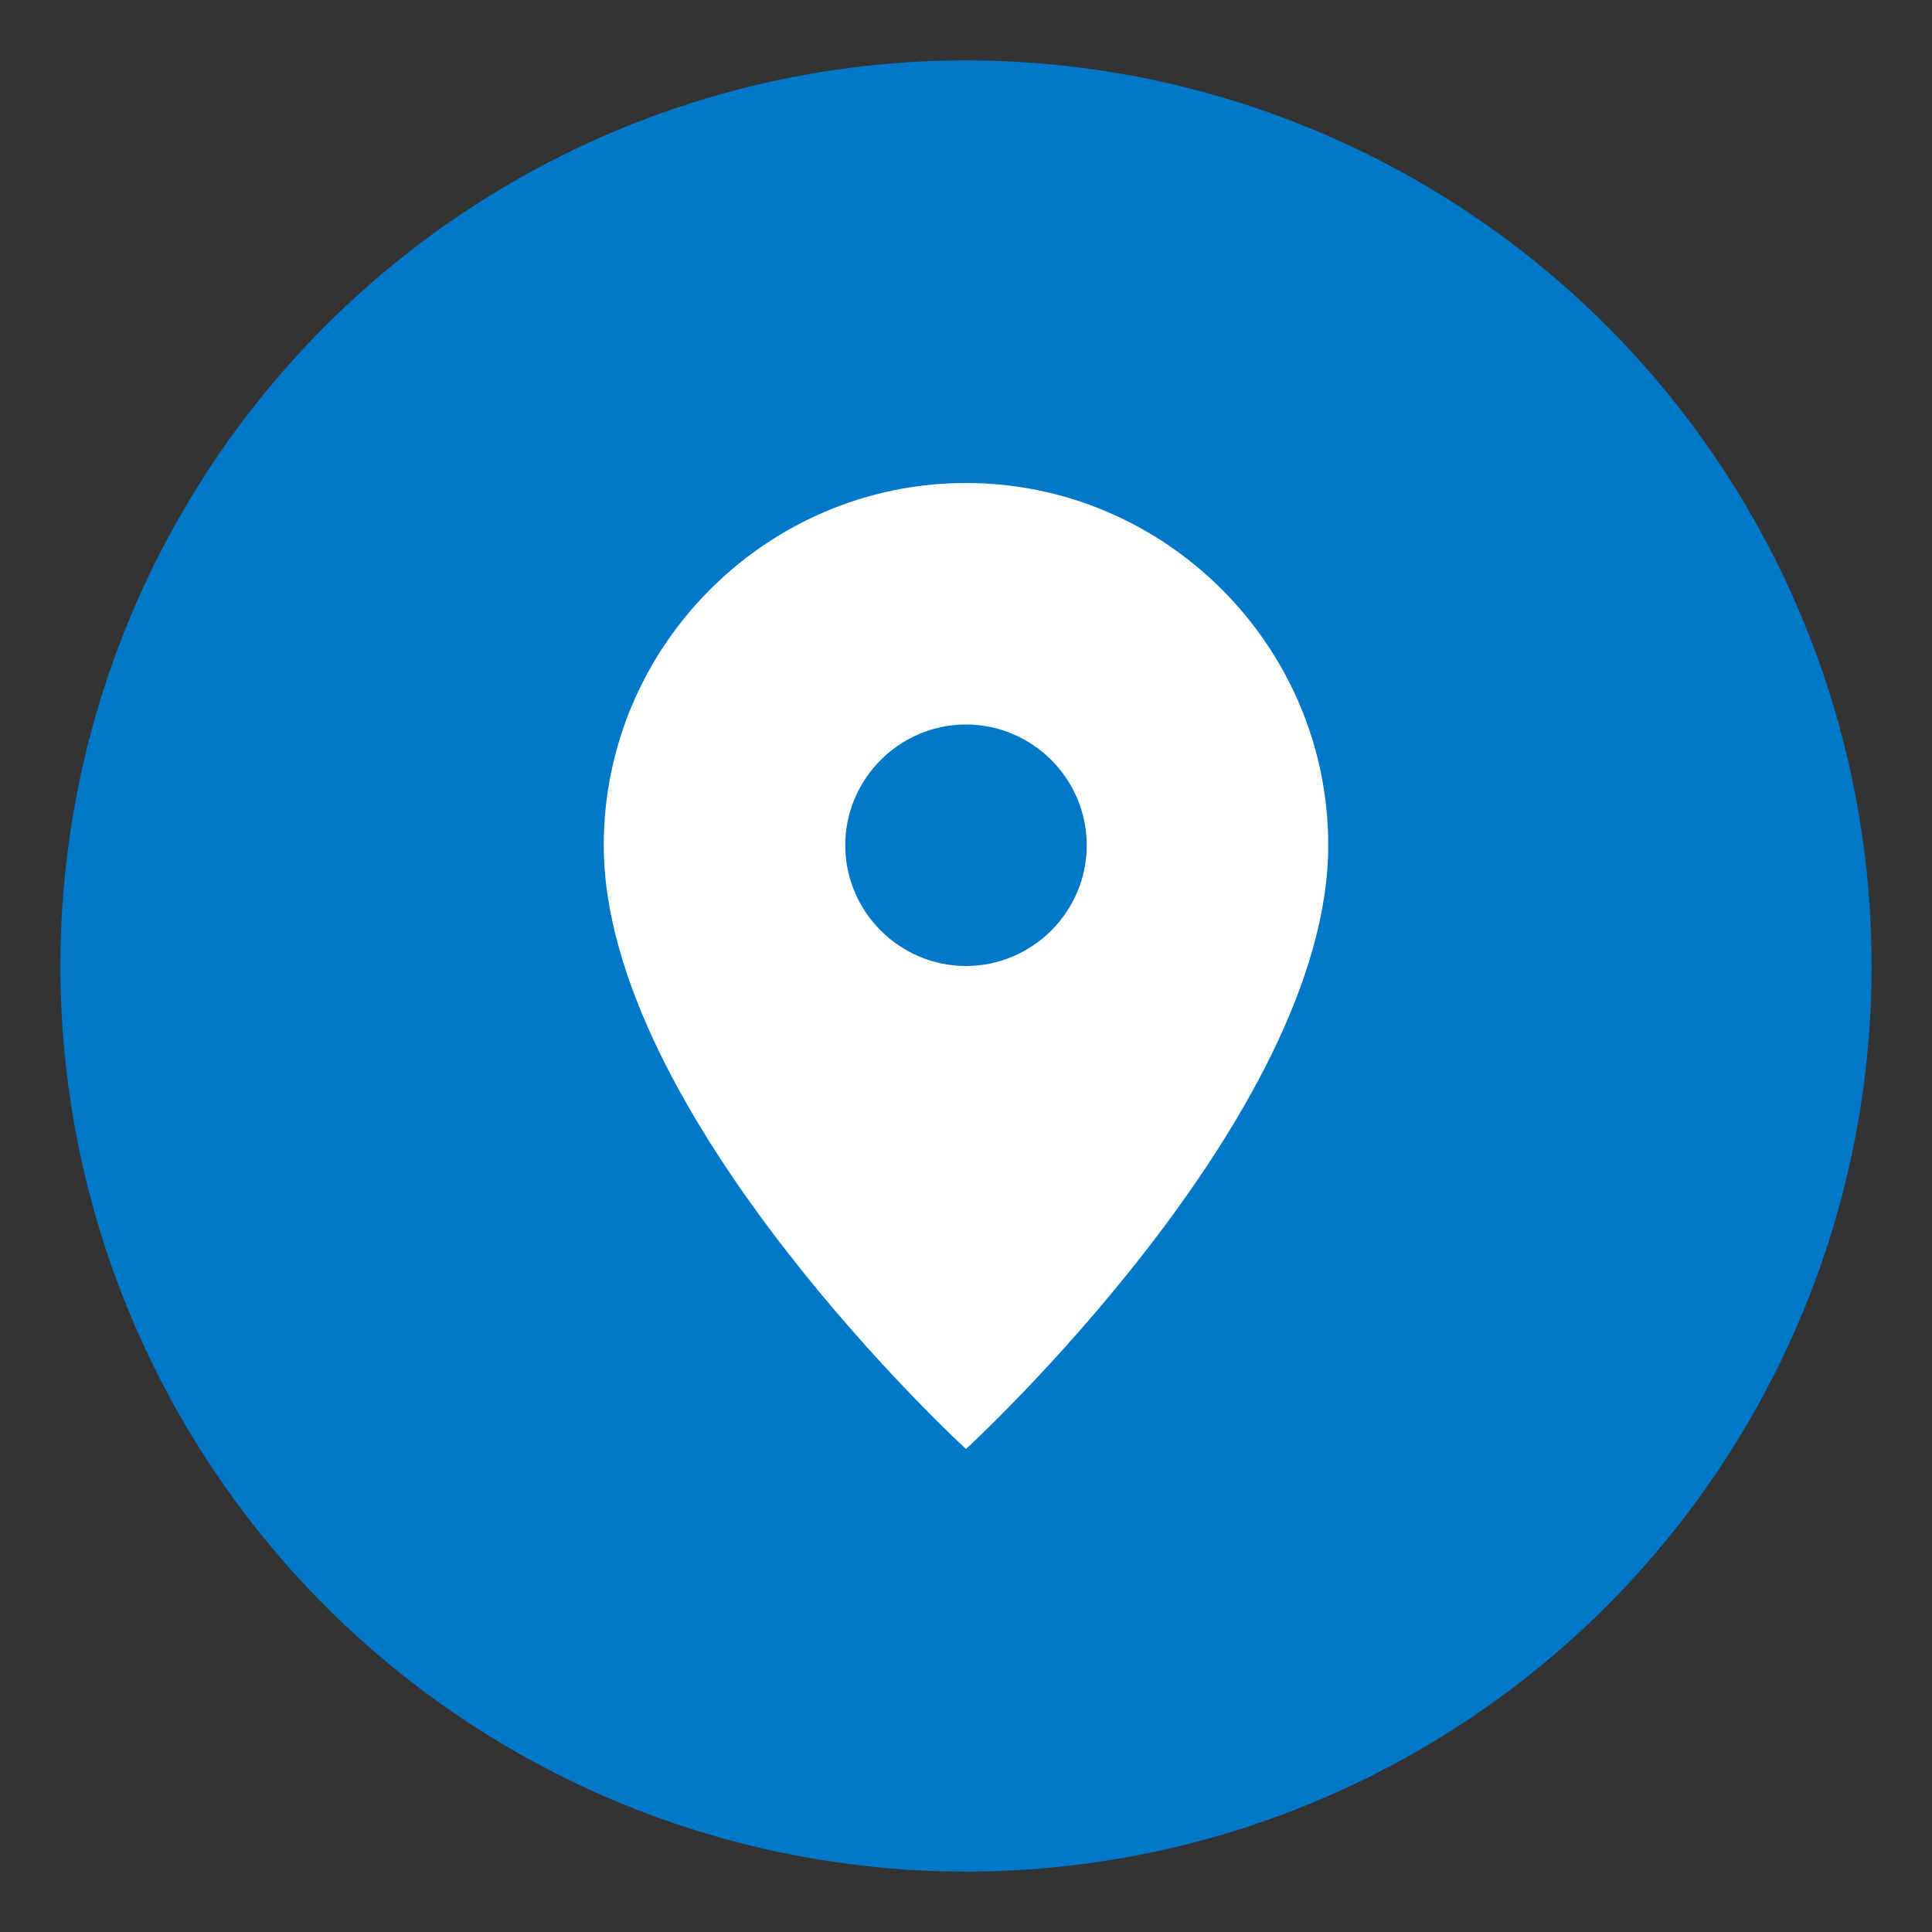 <svg xmlns="http://www.w3.org/2000/svg" viewBox="0 0 32 32">
  <rect x="0" y="0" width="32" height="32" fill="#333333" stroke="none"/>
  <circle cx="16" cy="16" r="15" fill="#0078CA"/>
  <path d="M16 8c-3.3 0-6 2.7-6 6 0 4.5 6 10 6 10s6-5.5 6-10c0-3.3-2.7-6-6-6zm0 8c-1.1 0-2-.9-2-2s.9-2 2-2 2 .9 2 2-.9 2-2 2z" fill="white"/>
</svg> 